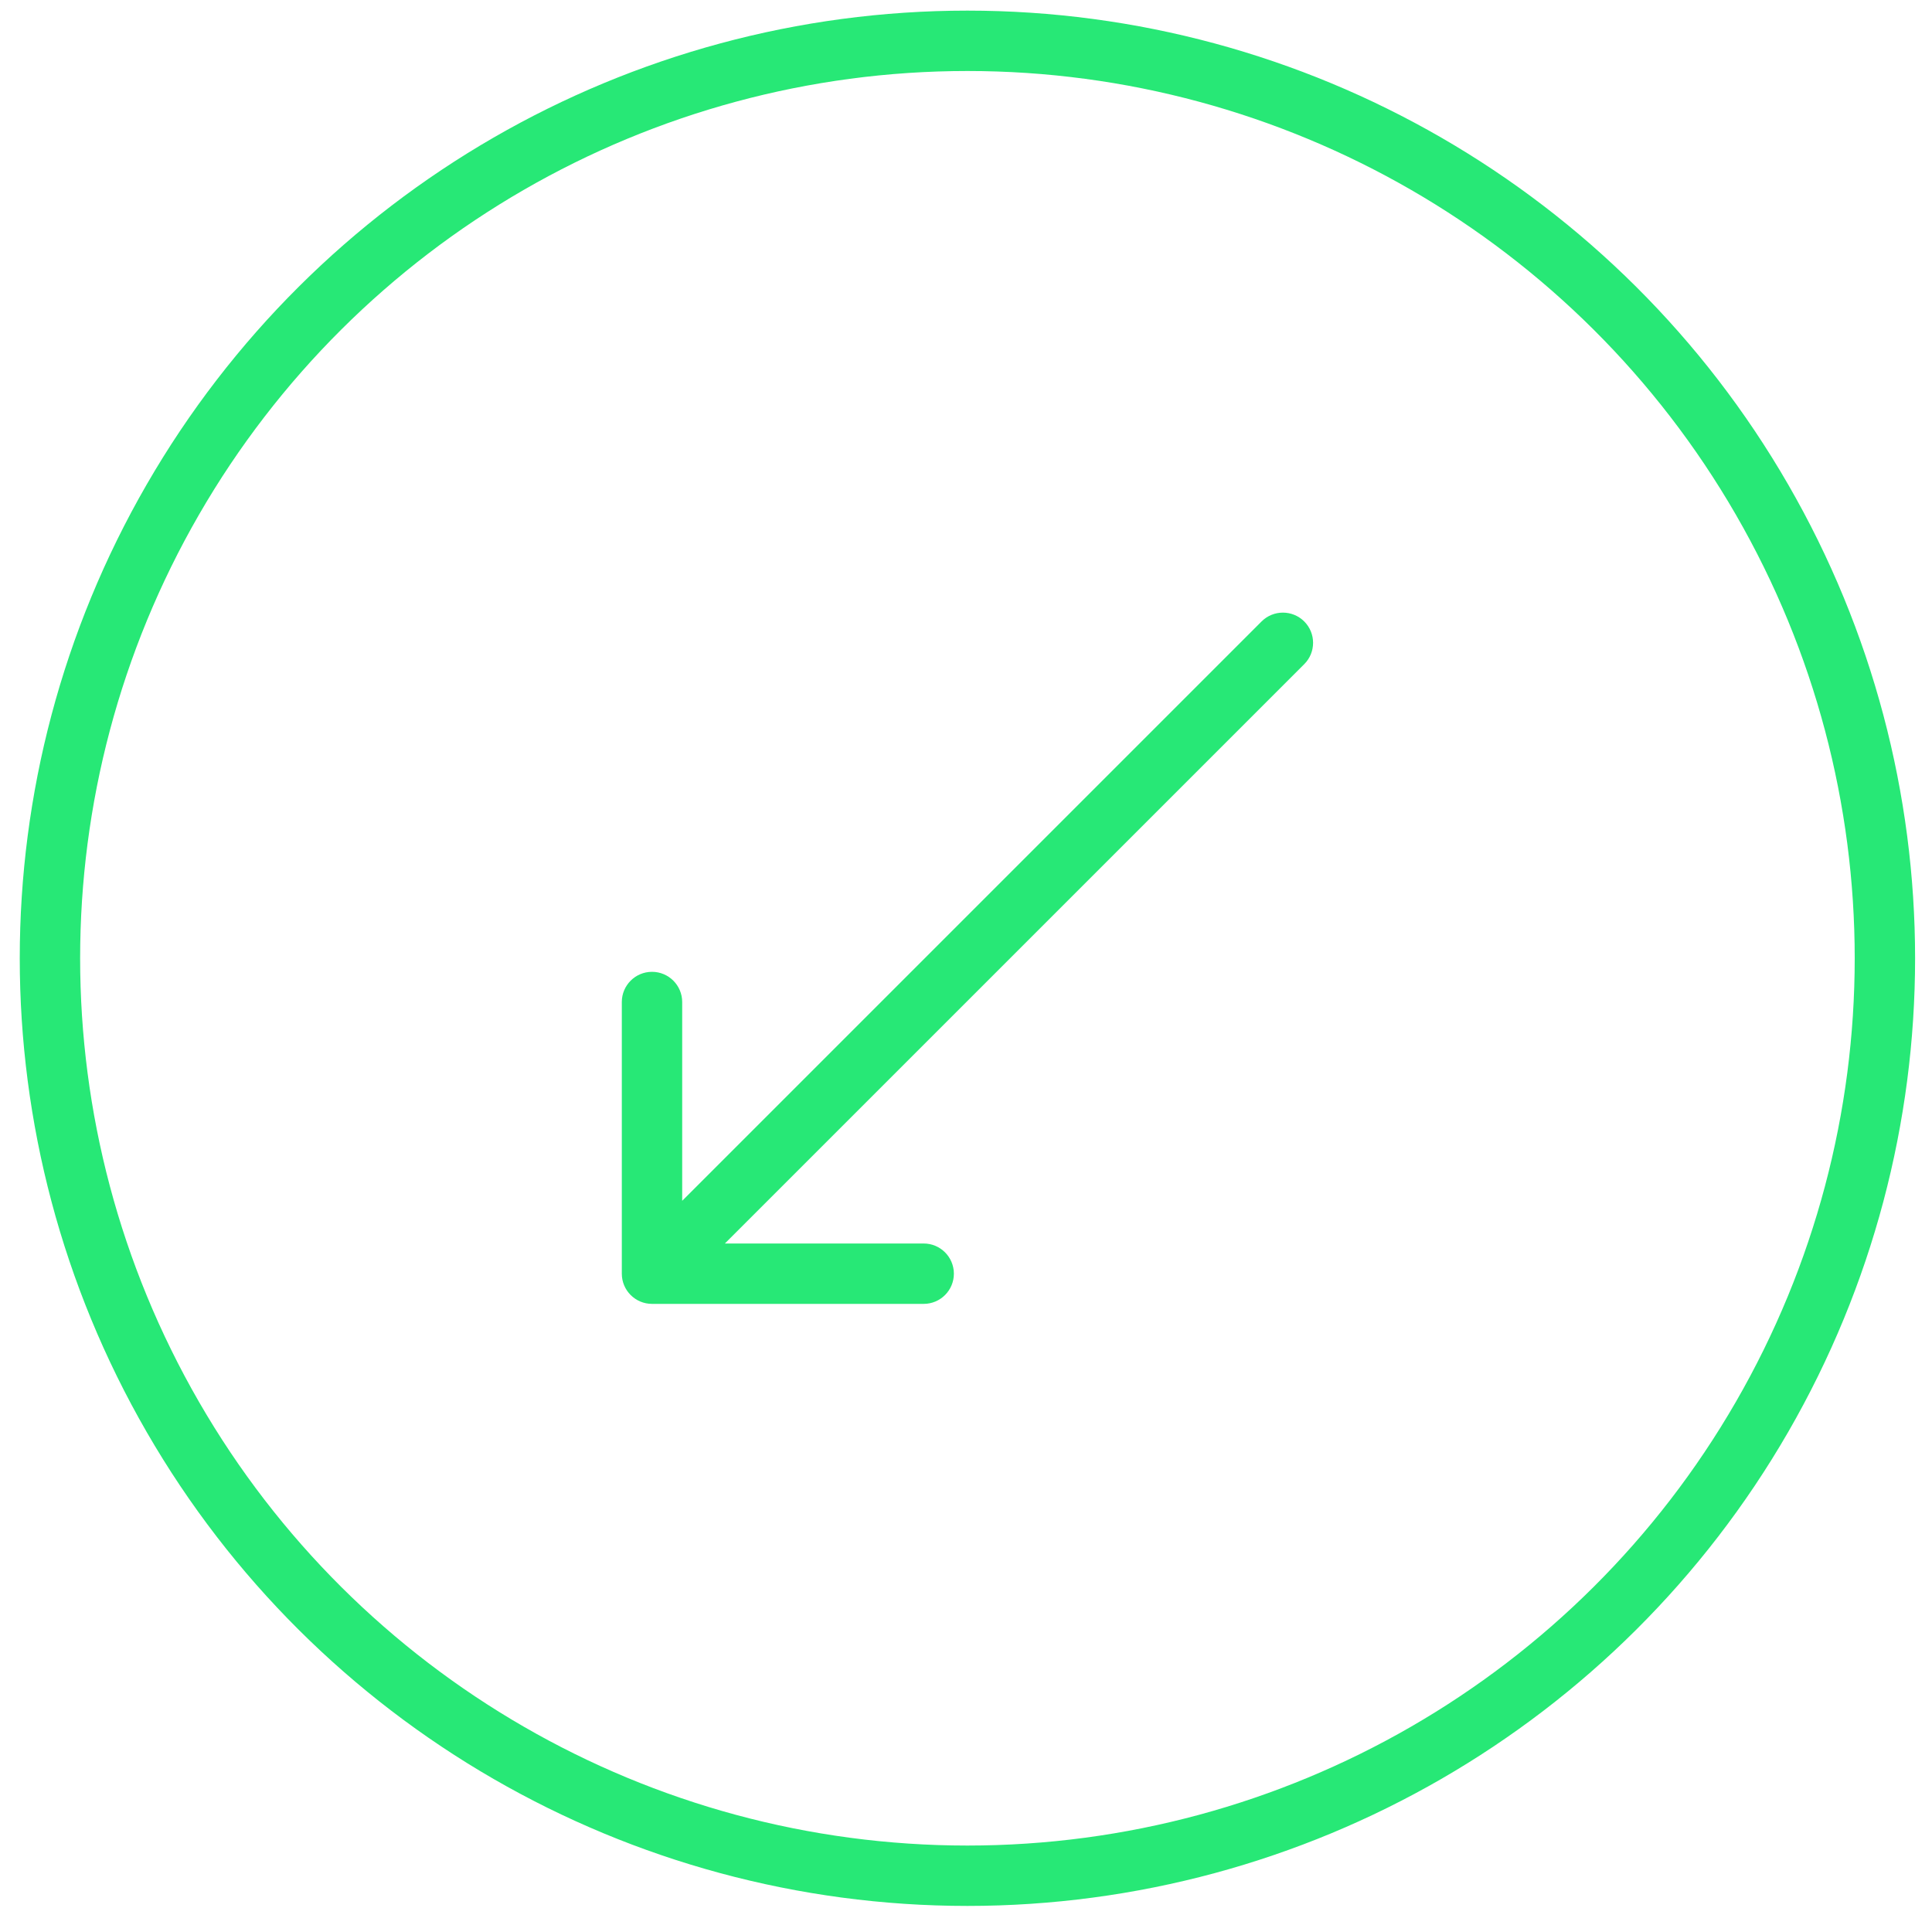 <?xml version="1.0" encoding="UTF-8"?> <svg xmlns="http://www.w3.org/2000/svg" width="80" height="79" viewBox="0 0 80 79" fill="none"><circle cx="40.059" cy="39.681" r="37.991" transform="rotate(90 40.059 39.681)" stroke="#27E876" stroke-width="2.5"></circle><path d="M54.006 27.502C54.494 27.014 54.494 26.222 54.006 25.734C53.518 25.246 52.726 25.246 52.238 25.734L54.006 27.502ZM25.748 52.742C25.748 53.432 26.308 53.992 26.998 53.992L38.248 53.992C38.938 53.992 39.498 53.432 39.498 52.742C39.498 52.052 38.938 51.492 38.248 51.492L28.248 51.492L28.248 41.492C28.248 40.802 27.688 40.242 26.998 40.242C26.308 40.242 25.748 40.802 25.748 41.492L25.748 52.742ZM52.238 25.734L26.114 51.858L27.882 53.626L54.006 27.502L52.238 25.734Z" fill="#27E876"></path></svg> 